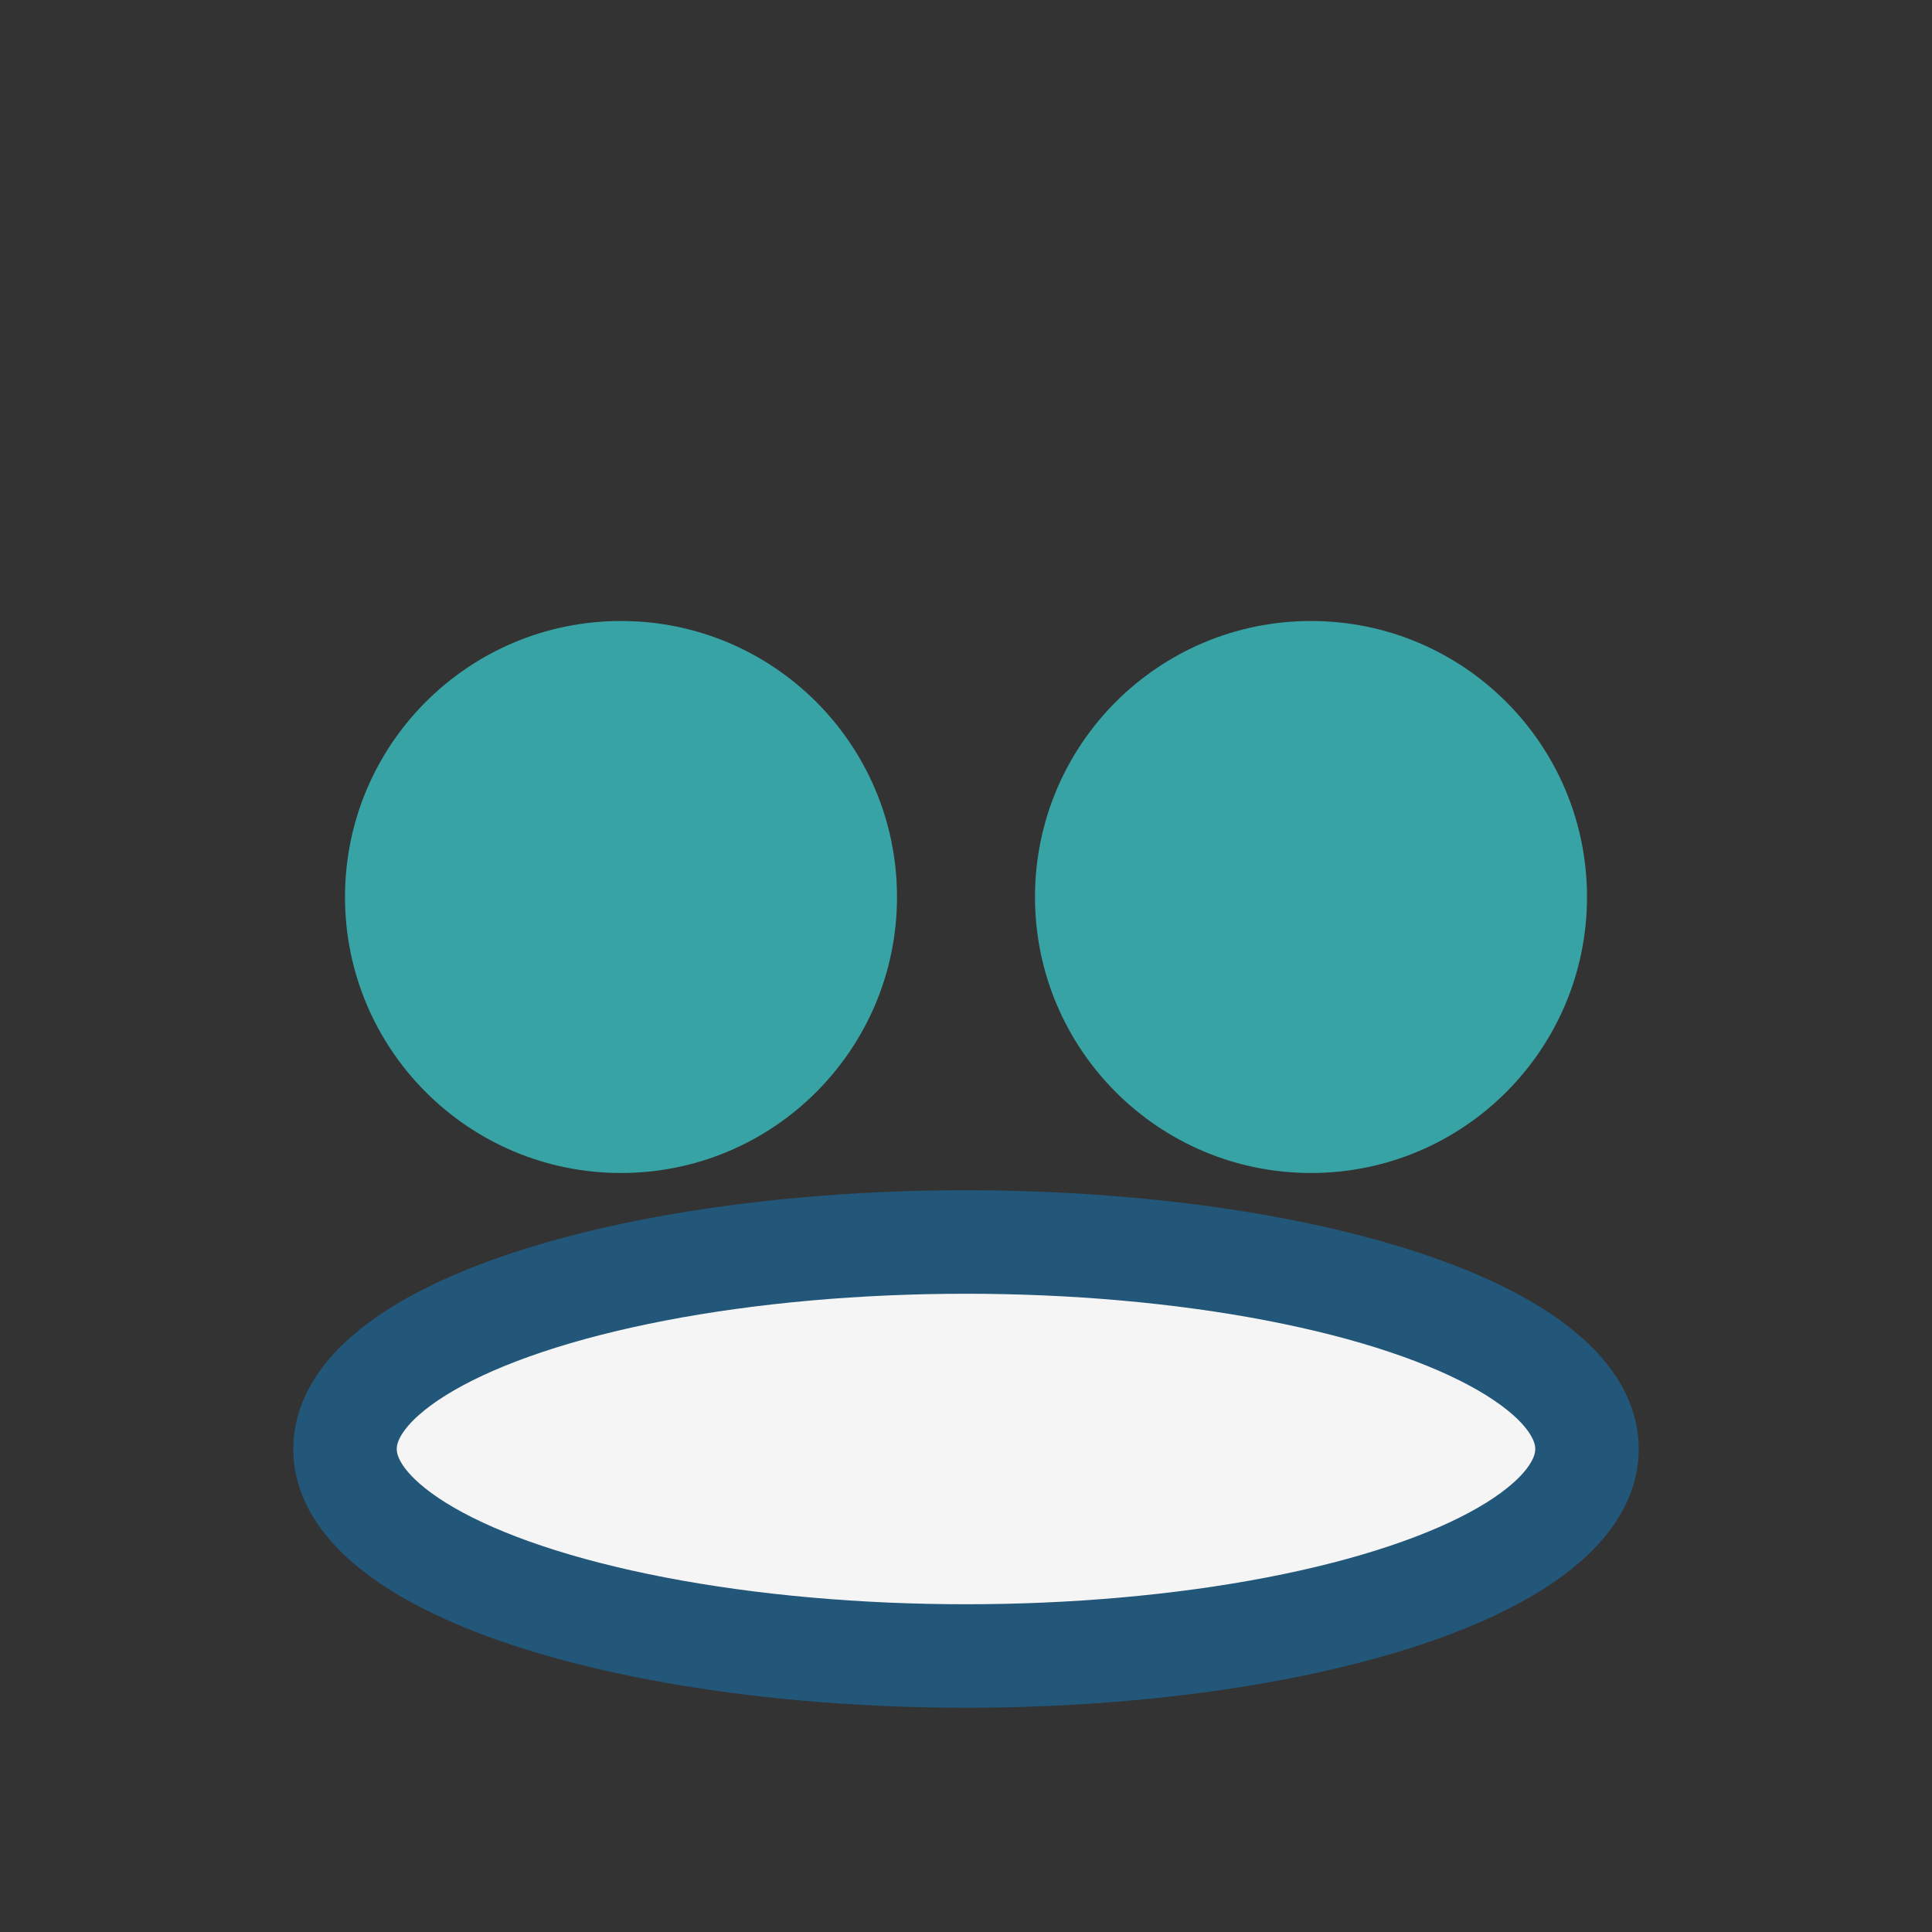<?xml version="1.0" encoding="UTF-8"?>
<svg xmlns="http://www.w3.org/2000/svg" width="28" height="28" viewBox="0 0 28 28"><rect x="0" y="0" width="28" height="28" fill="#333333" stroke="none"/><circle cx="9" cy="13" r="4" fill="#38A3A5"/><circle cx="19" cy="13" r="4" fill="#38A3A5"/><ellipse cx="14" cy="21" rx="9" ry="3" fill="#F6F5F5" stroke="#22577A" stroke-width="1.5"/></svg>